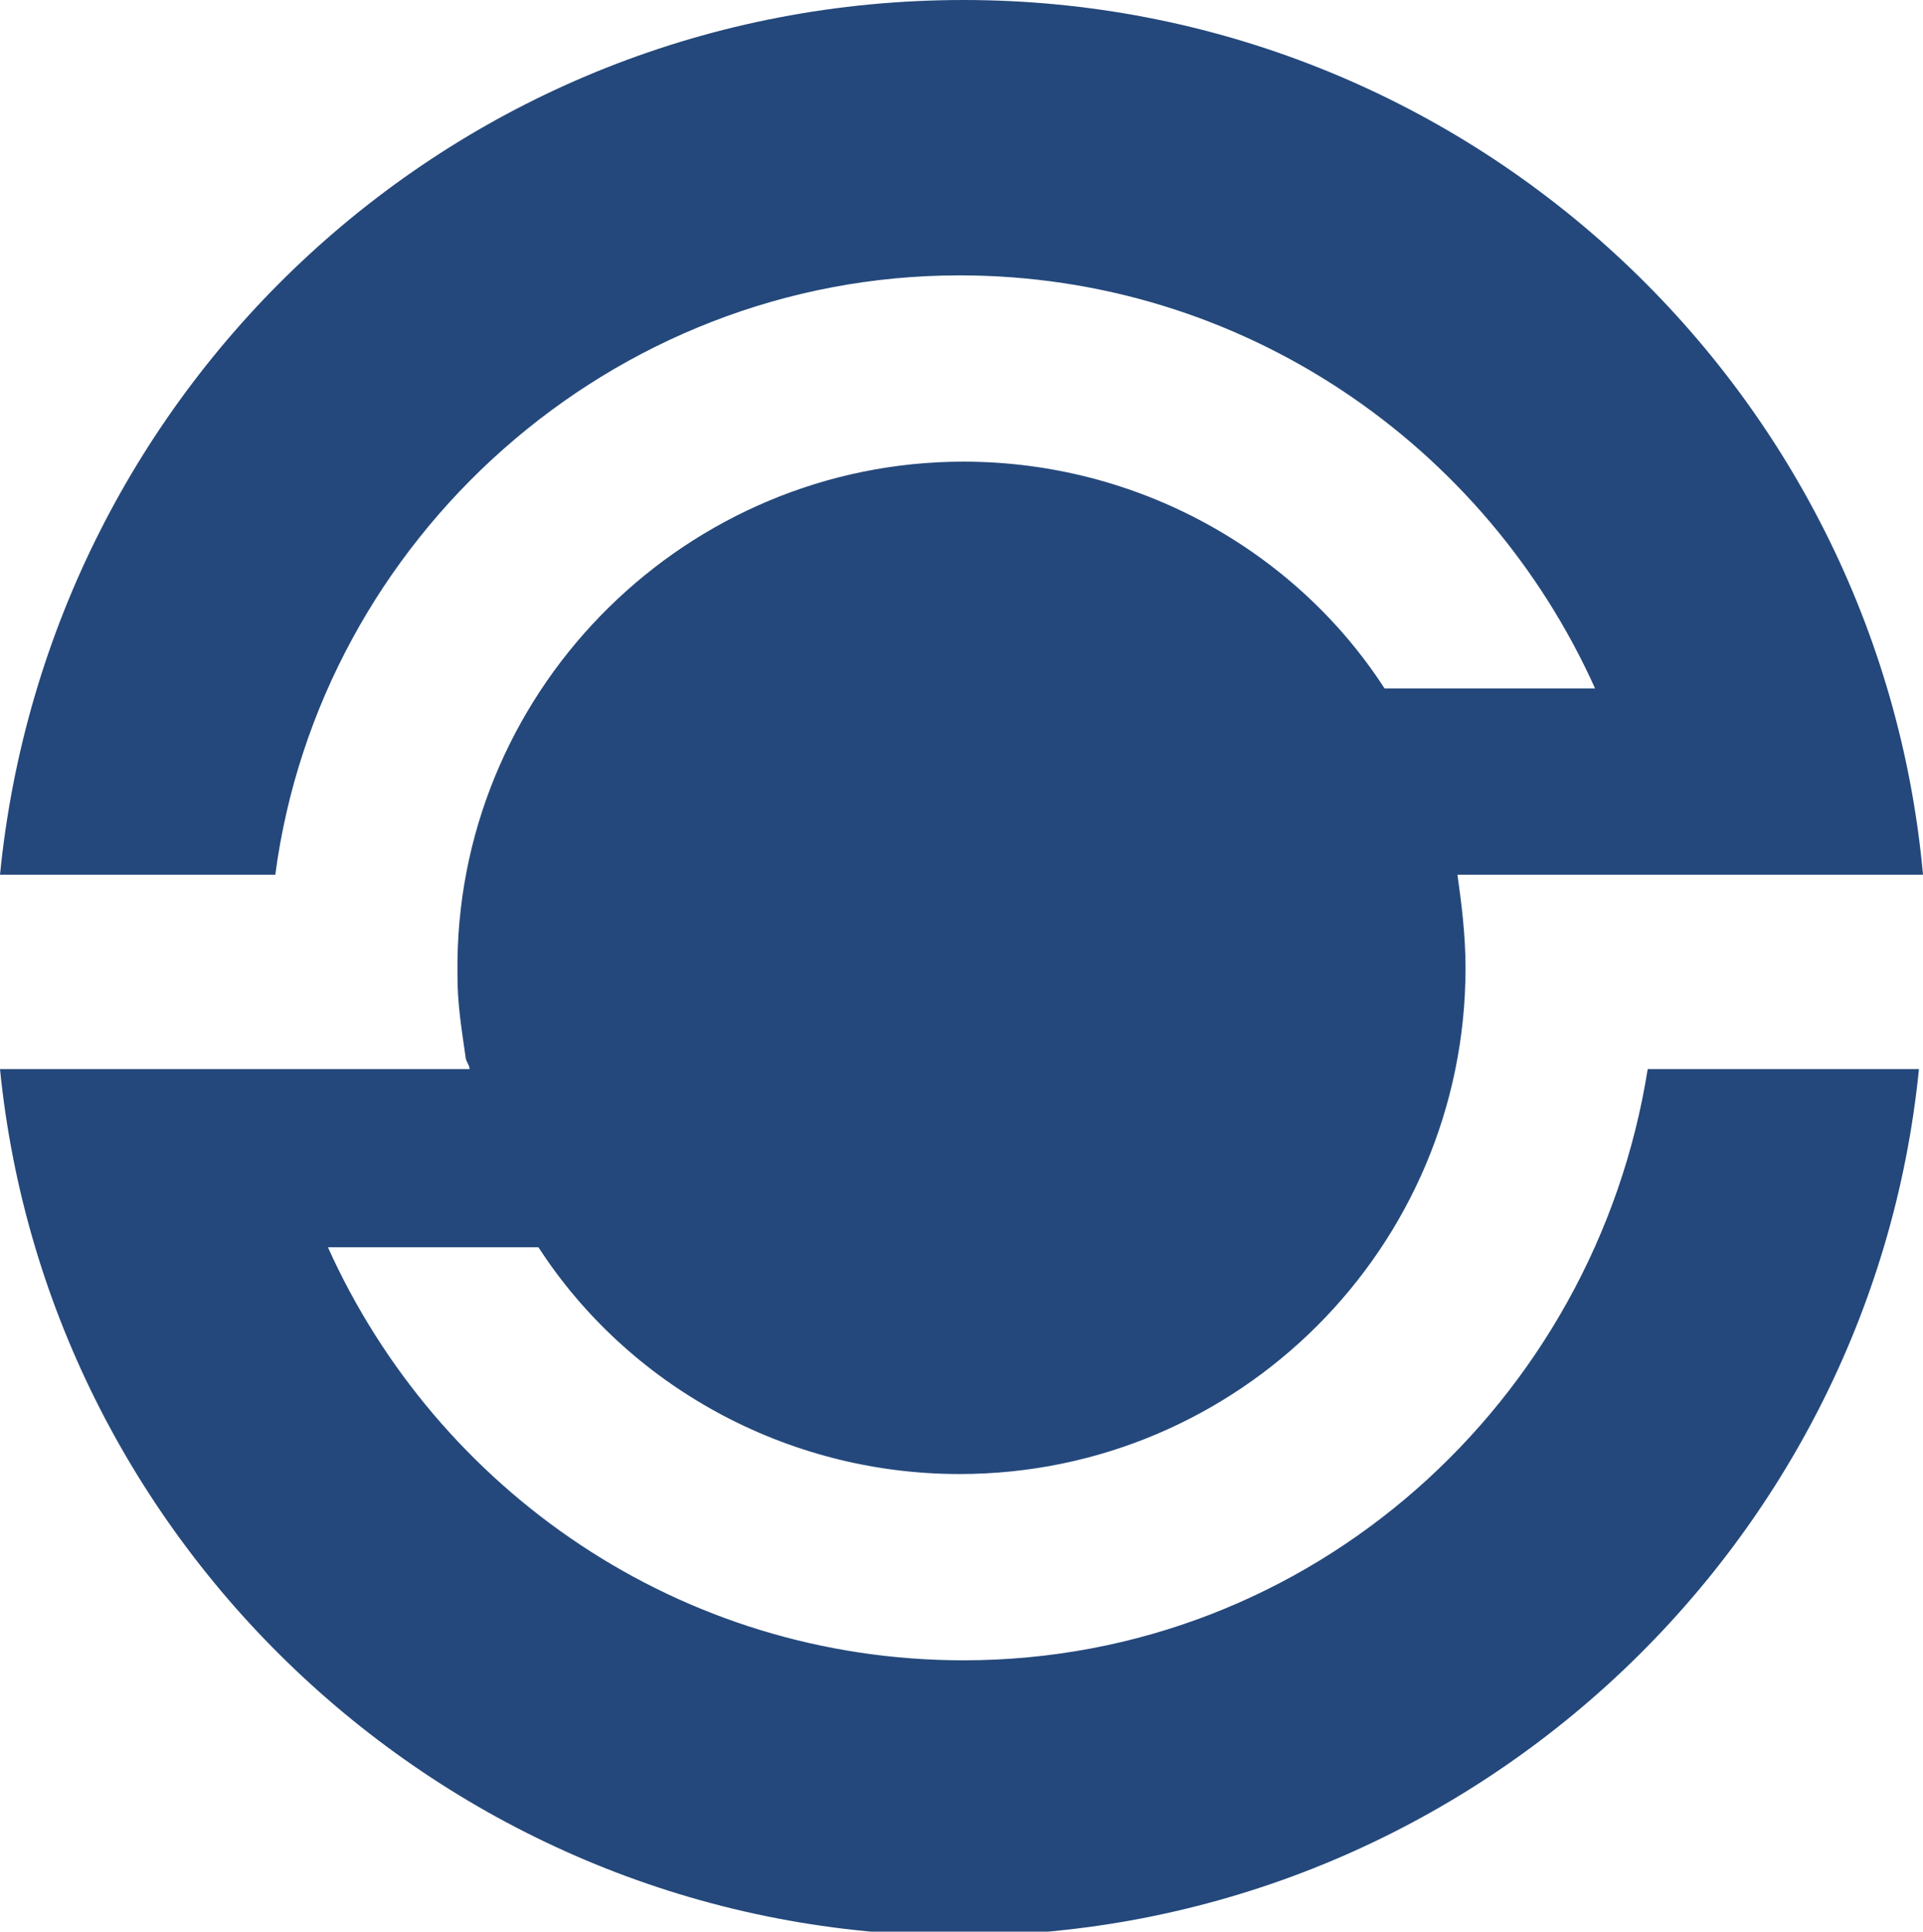<?xml version="1.0" encoding="UTF-8"?> <!-- Generator: Adobe Illustrator 25.2.1, SVG Export Plug-In . SVG Version: 6.00 Build 0) --> <svg xmlns="http://www.w3.org/2000/svg" xmlns:xlink="http://www.w3.org/1999/xlink" id="Слой_1" x="0px" y="0px" viewBox="0 0 47.5 47.7" style="enable-background:new 0 0 47.5 47.7;" xml:space="preserve"> <style type="text/css"> .st0{fill:#24487B;} </style> <path class="st0" d="M47.4,26.4c-1.2,12-11.4,21.4-23.7,21.4S1.2,38.4,0,26.4h11.6c0-0.1-0.1-0.2-0.1-0.3c-0.1-0.7-0.2-1.3-0.2-2 v-0.4c0.1-6.8,5.7-12.3,12.5-12.3c4.3,0,8.2,2.2,10.4,5.6h5.2c-2.7-6-8.7-10.2-15.7-10.2c-8.6,0-15.8,6.5-16.9,14.8H0 C1.2,9.5,11.3,0,23.8,0c12.4,0,22.6,9.5,23.7,21.6H36c0.1,0.7,0.2,1.5,0.2,2.3c0,6.9-5.6,12.5-12.5,12.5c-4.3,0-8.2-2.2-10.4-5.6 H8.1c2.7,6,8.7,10.2,15.7,10.2c8.6,0,15.6-6.4,16.9-14.6H47.4z"></path> </svg> 